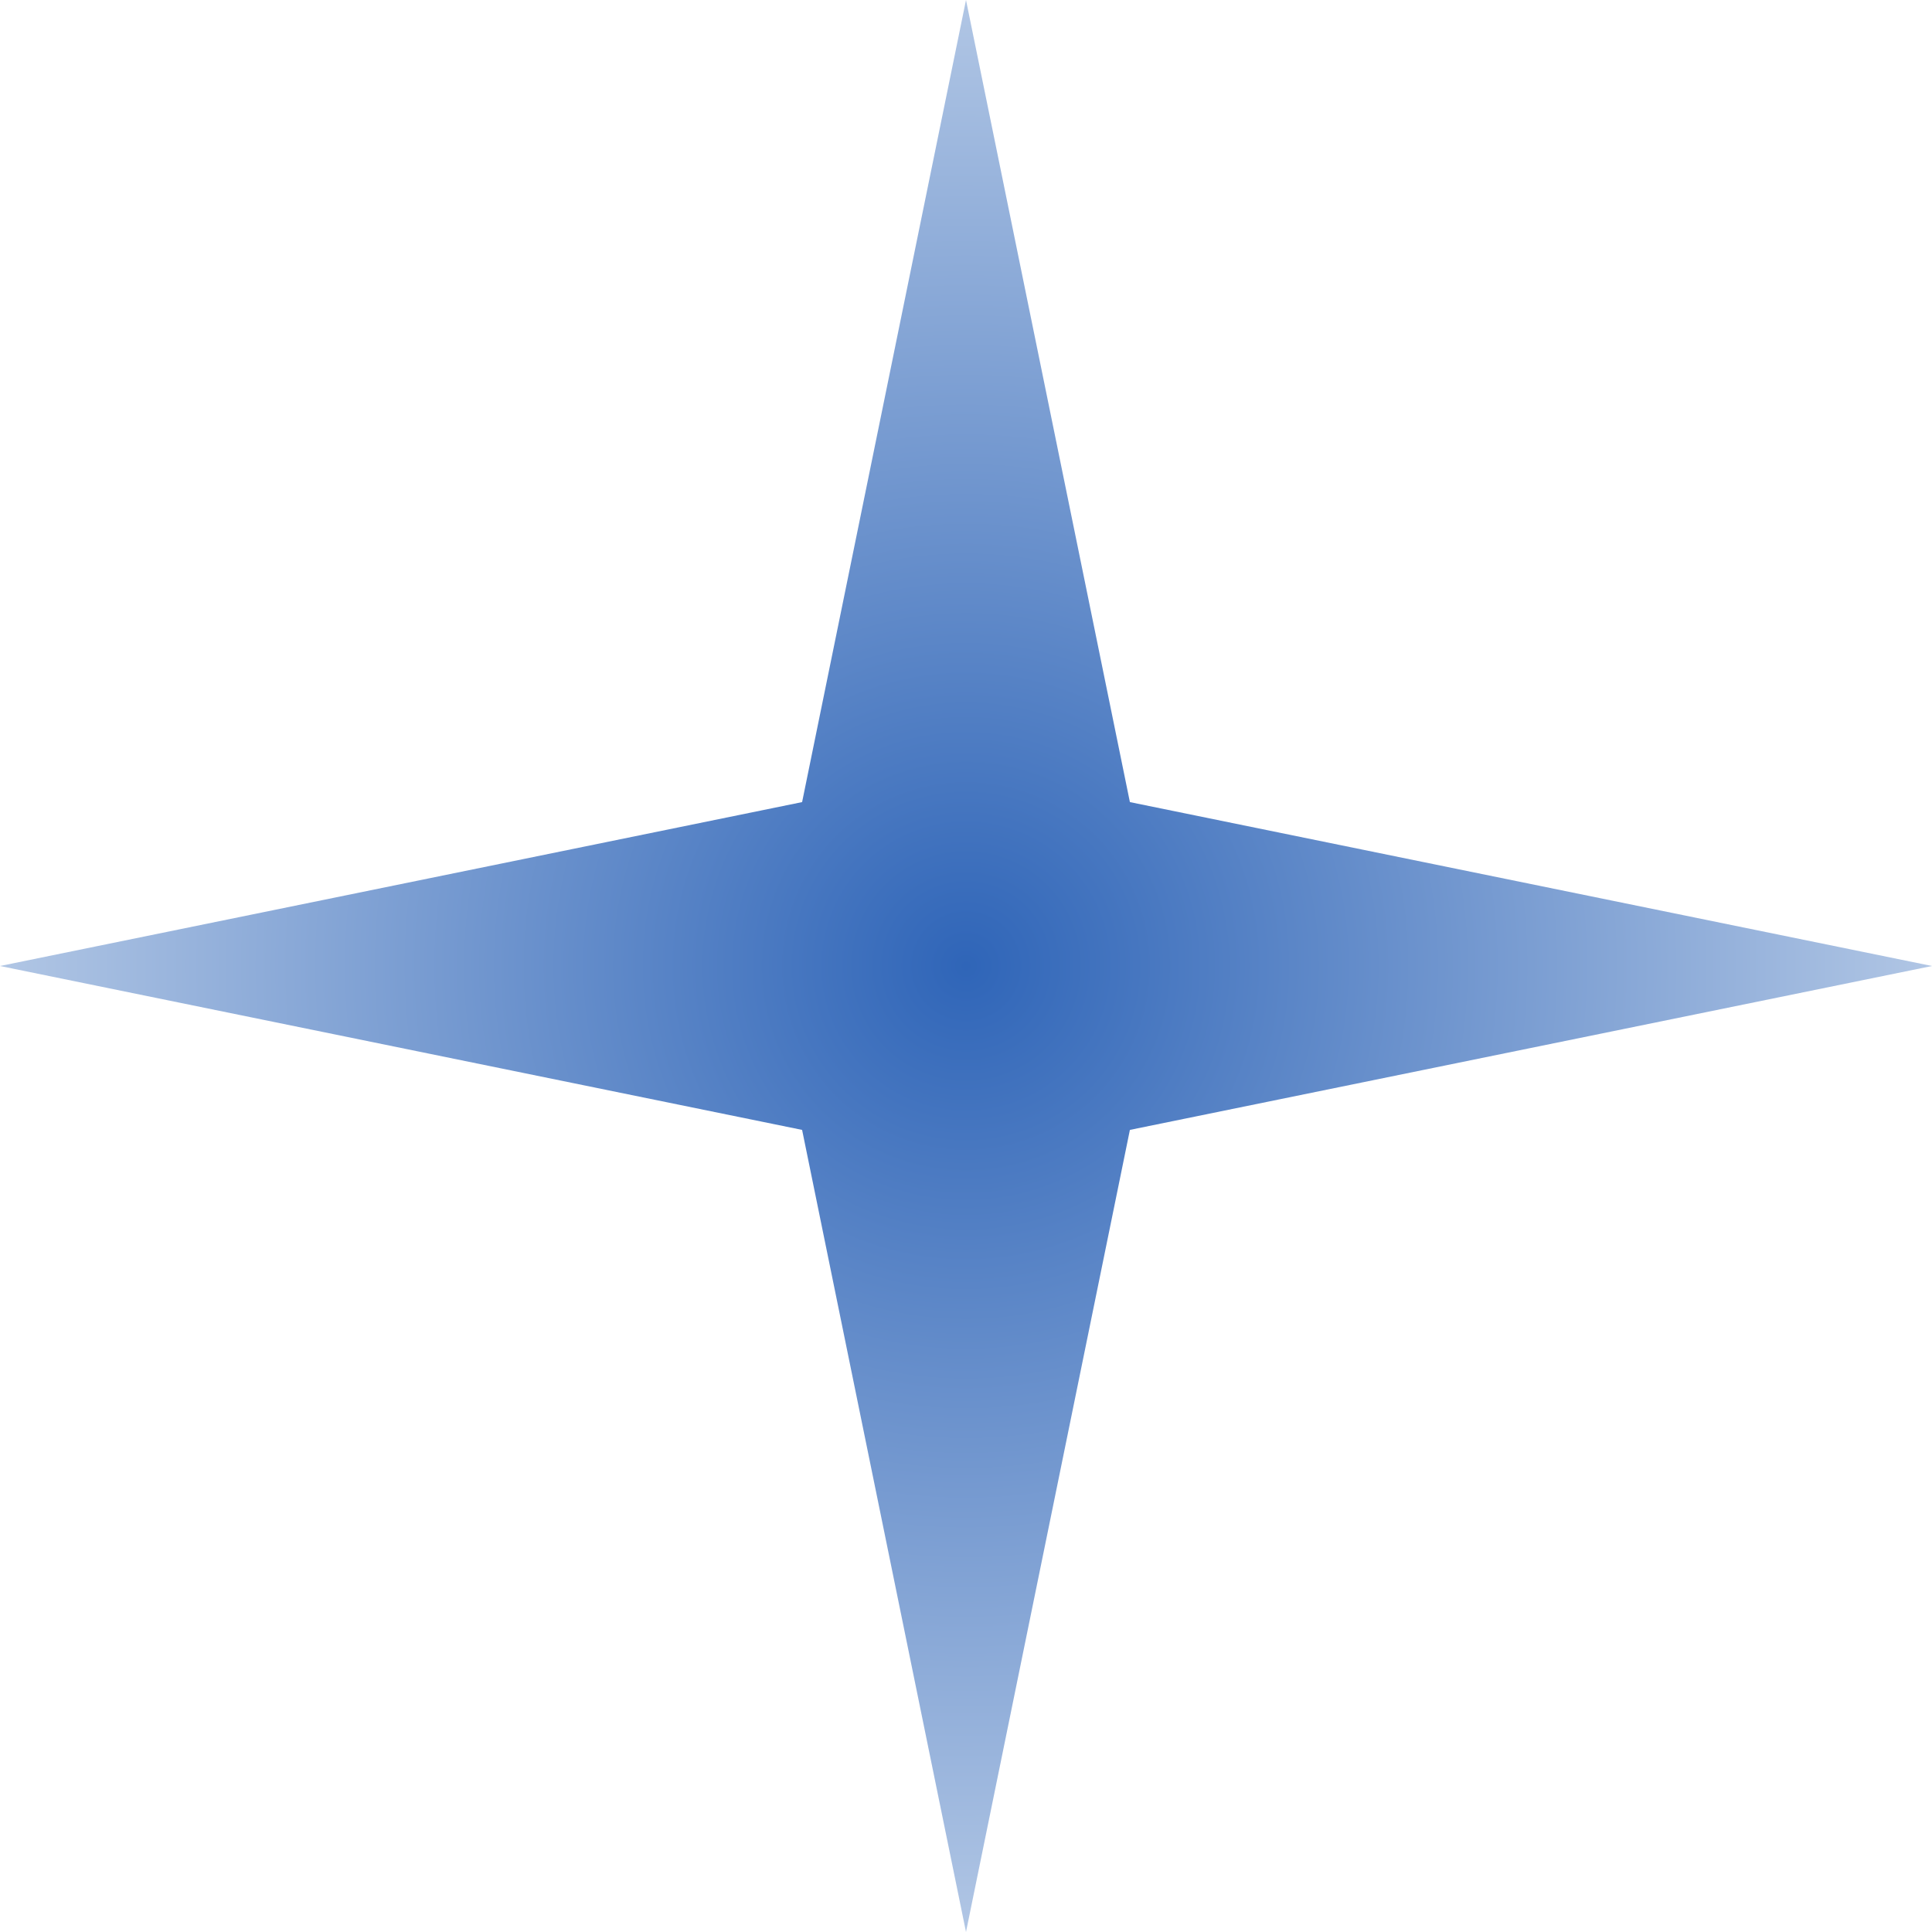 <?xml version="1.0" encoding="UTF-8"?> <svg xmlns="http://www.w3.org/2000/svg" width="18" height="18" viewBox="0 0 18 18" fill="none"><path d="M9 0L10.527 7.473L18 9L10.527 10.527L9 18L7.473 10.527L0 9L7.473 7.473L9 0Z" fill="url(#paint0_radial_2009_706)"></path><defs><radialGradient id="paint0_radial_2009_706" cx="0" cy="0" r="1" gradientUnits="userSpaceOnUse" gradientTransform="translate(9 9) rotate(90) scale(9)"><stop stop-color="#2F65B8"></stop><stop offset="1" stop-color="#B2C7E5"></stop></radialGradient></defs></svg> 